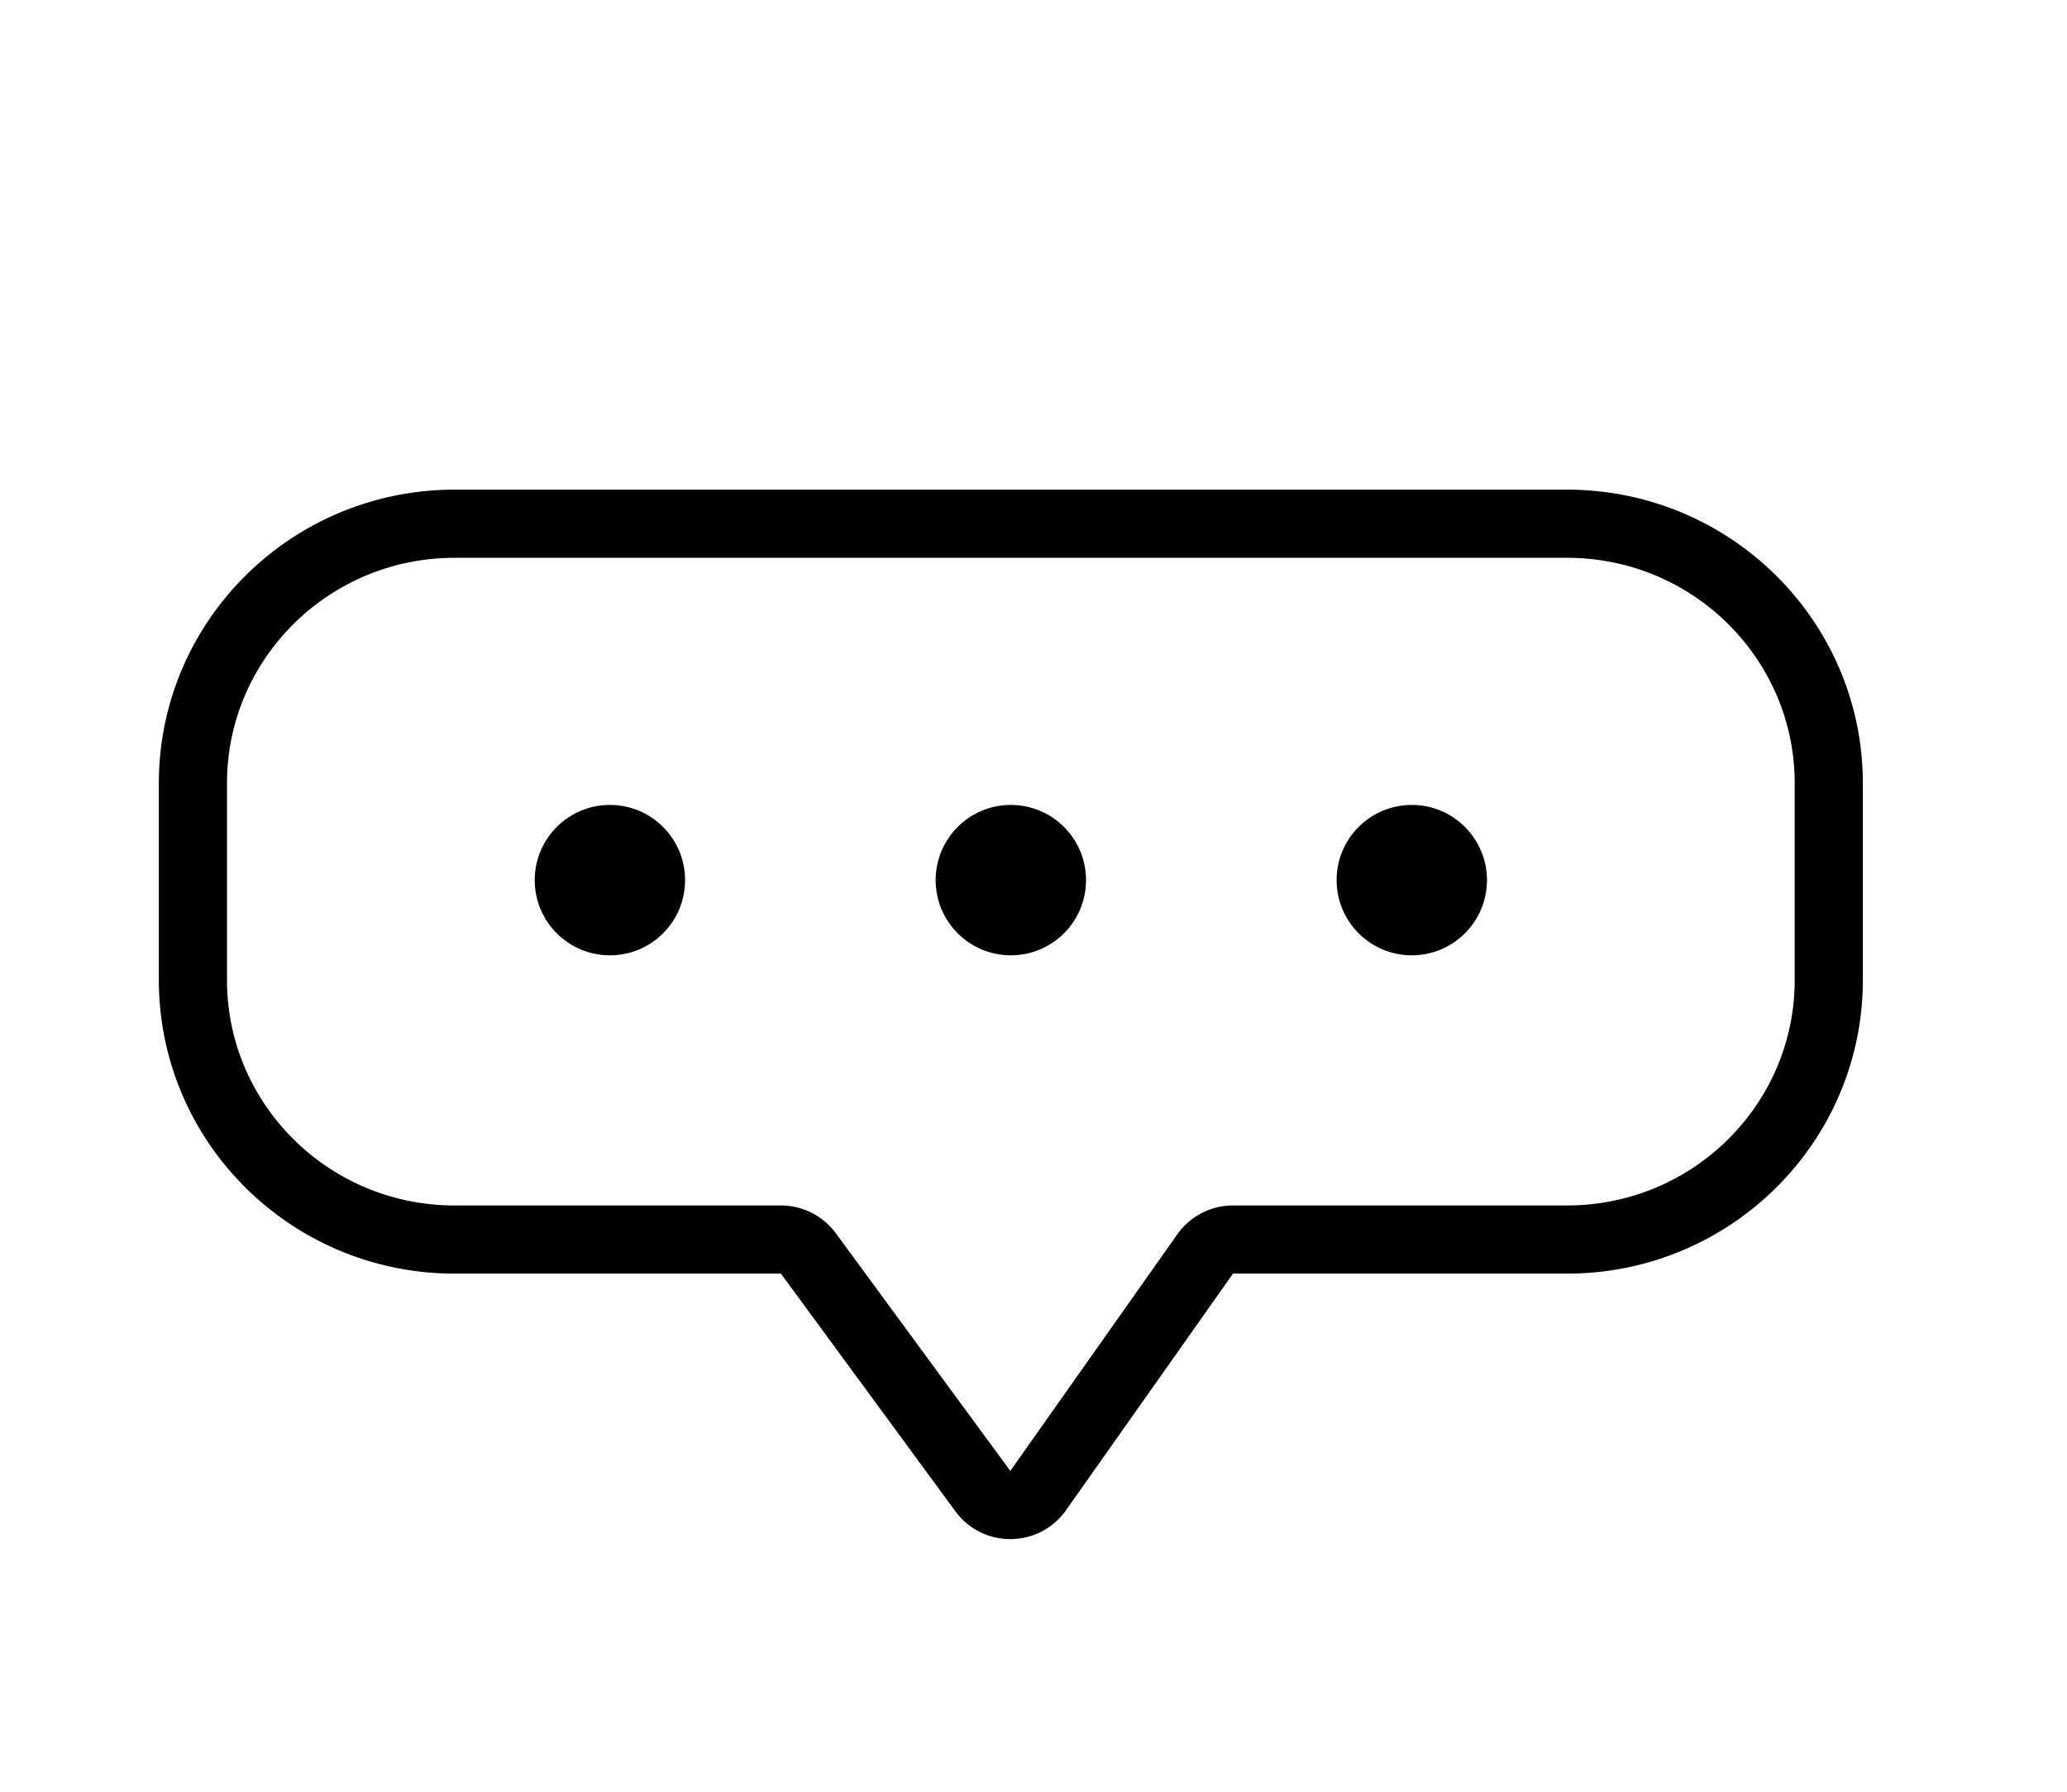 <svg width="75" height="65" viewBox="0 0 75 65" fill="none" xmlns="http://www.w3.org/2000/svg">
    <path fill="#fff" d="M0 0h75v65H0z"/>
    <path d="M56.859 19H16.497C11.252 19 7 23.216 7 28.418v7.132c0 5.202 4.252 9.418 9.497 9.418h11.838c.394 0 .764.188.997.505l6.33 8.621c.5.681 1.52.672 2.006-.018l6.06-8.584a1.237 1.237 0 0 1 1.01-.524h12.12c5.246 0 9.498-4.216 9.498-9.418v-7.132c0-5.201-4.252-9.418-9.497-9.418z" stroke="#000" stroke-width="2.473"/>
    <circle cx="22.13" cy="31.929" r="2.728" fill="#000"/>
    <circle cx="36.678" cy="31.929" r="2.728" fill="#000"/>
    <circle cx="51.226" cy="31.929" r="2.728" fill="#000"/>
</svg>
